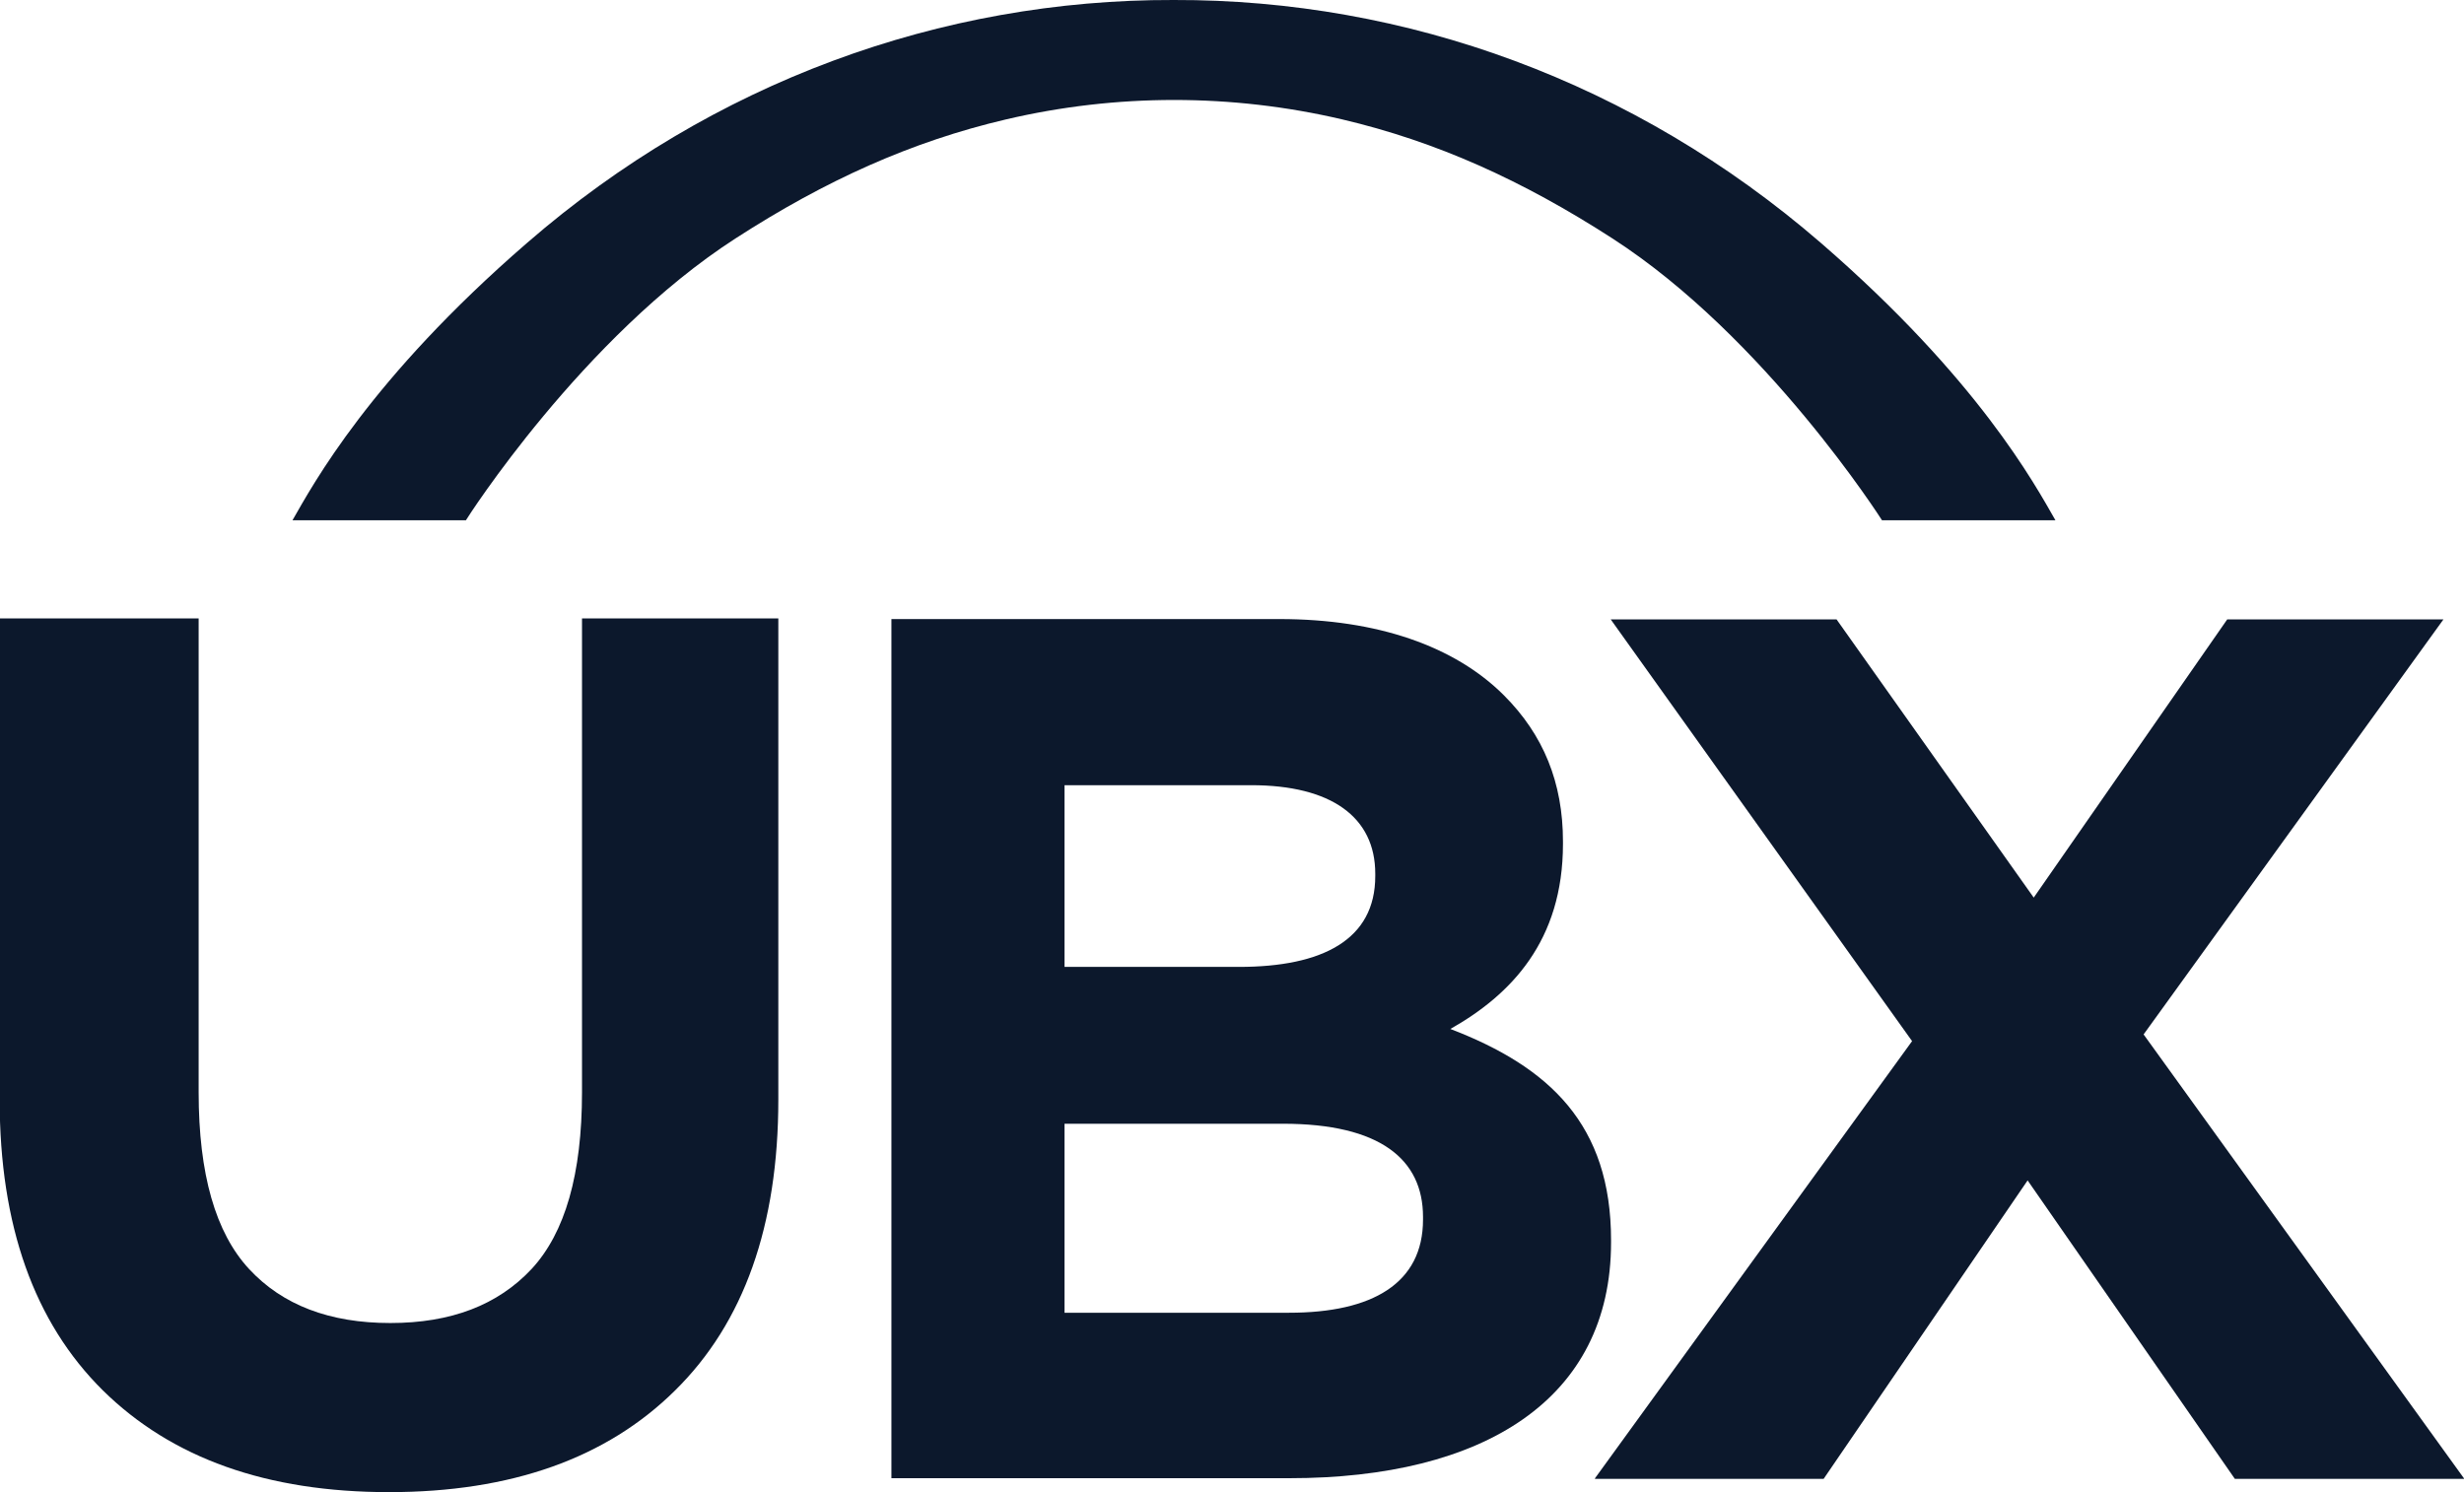 <?xml version="1.0" encoding="UTF-8"?>
<svg xmlns="http://www.w3.org/2000/svg" id="Warstwa_1" data-name="Warstwa 1" viewBox="0 0 74.3 45">
  <defs>
    <style>
      .cls-1 {
        fill: #0c182c;
      }
    </style>
  </defs>
  <path class="cls-1" d="M11.73,45c-3.68,0-6.55-1.02-8.63-3.07-2.07-2.05-3.11-4.97-3.11-8.77v-14.51h6v14.29c0,2.47.51,4.24,1.52,5.33,1.01,1.09,2.43,1.63,4.26,1.63s3.24-.54,4.26-1.63c1.01-1.09,1.52-2.86,1.52-5.33v-14.29h5.92v14.51c0,3.8-1.04,6.73-3.11,8.77-2.07,2.05-4.95,3.07-8.63,3.07Z"></path>
  <path class="cls-1" d="M48.09,44.59l11.14-15.36v4.37l-10.66-14.92h6.81l7.37,10.4-2.85.04,7.26-10.44h6.52l-10.59,14.66v-4.29l11.22,15.55h-6.92l-7.63-10.99h2.74l-7.51,10.99h-6.89Z"></path>
  <path class="cls-1" d="M43.72,31.04c1.85-1.04,3.41-2.67,3.41-5.59v-.07c0-1.78-.59-3.22-1.78-4.41-1.48-1.48-3.81-2.3-6.77-2.3h-11.7v25.91h12c5.85,0,9.7-2.37,9.7-7.11v-.07c0-3.48-1.85-5.22-4.85-6.37ZM32.1,23.68h5.63c2.41,0,3.74.96,3.74,2.67v.07c0,1.92-1.59,2.74-4.11,2.74h-5.26v-5.48ZM42.91,36.78c0,1.92-1.52,2.81-4.04,2.81h-6.77v-5.7h6.59c2.92,0,4.22,1.07,4.22,2.81v.07Z"></path>
  <path class="cls-1" d="M61.98,15.69h-5.23s-3.51-5.52-8.13-8.5c-2.71-1.75-5.3-2.92-8.15-3.59-3.33-.78-6.8-.78-10.13,0-2.86.67-5.45,1.84-8.16,3.59-4.62,2.98-8.11,8.46-8.13,8.5h-5.23c.62-1.08,2.33-4.26,7.08-8.37C21.49,2.47,28.39-.02,35.39,0c7.01-.02,13.9,2.47,19.51,7.32,4.75,4.11,6.46,7.29,7.08,8.37Z"></path>
</svg>
